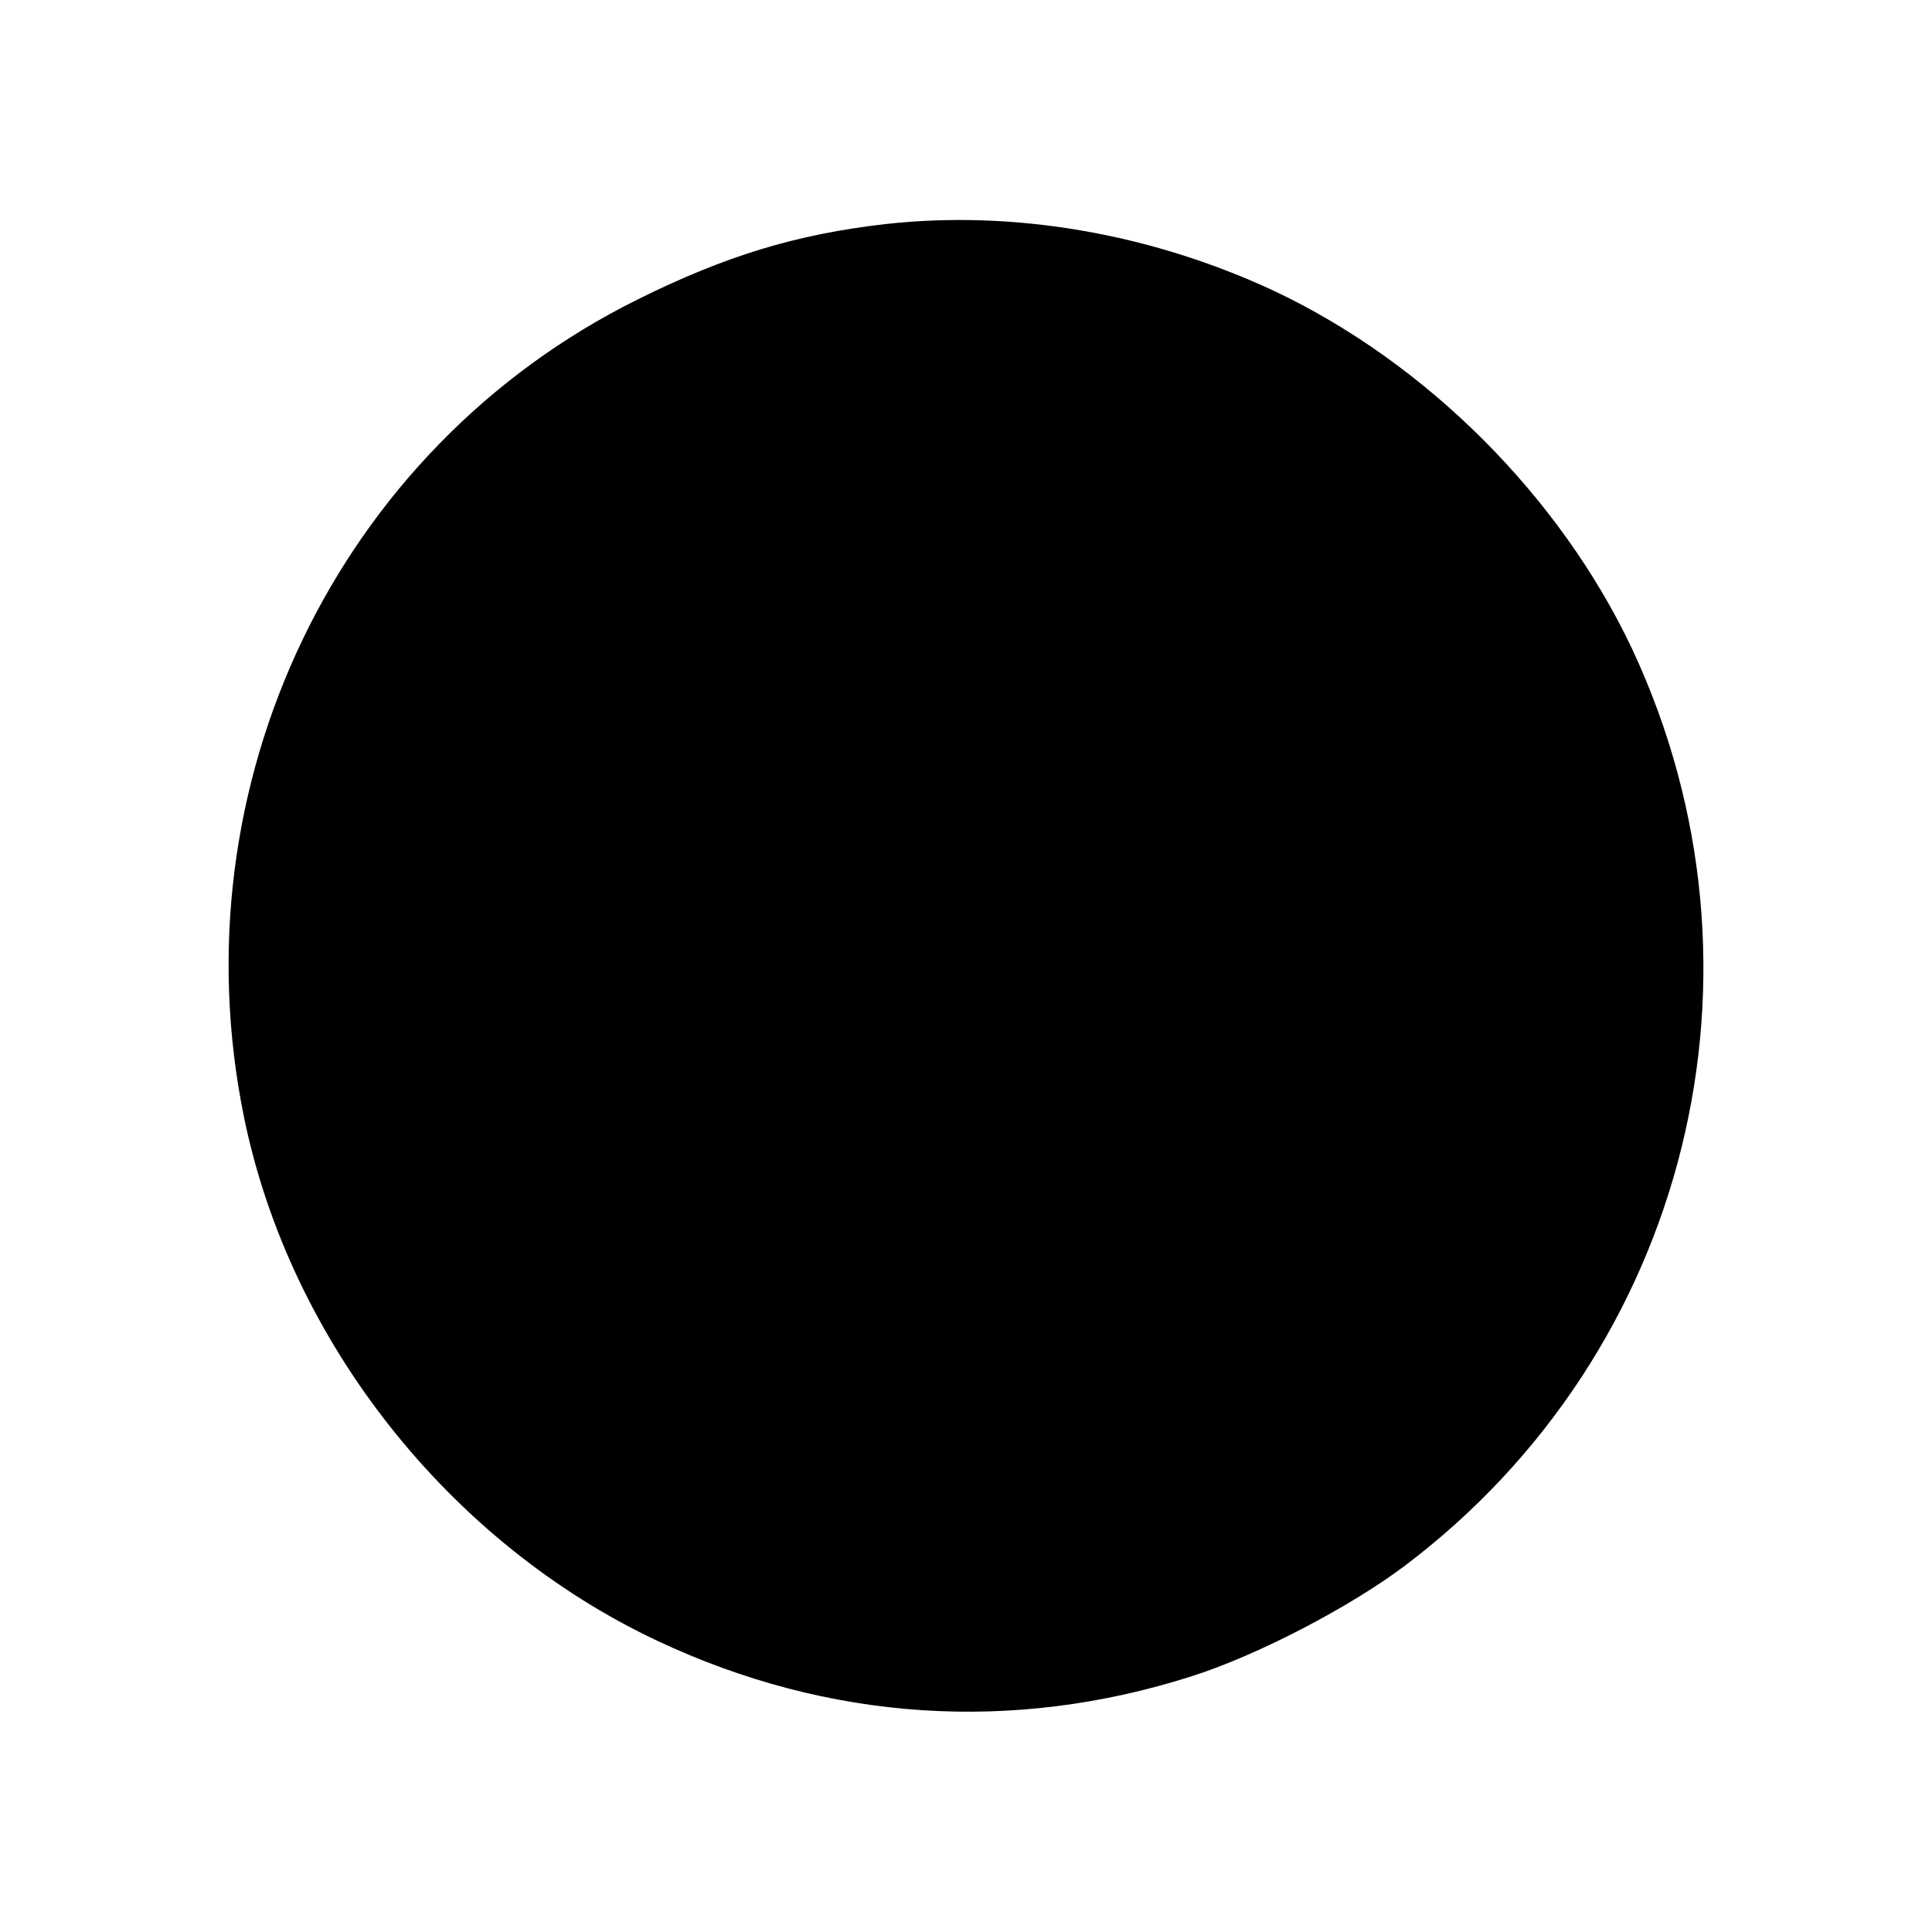 <?xml version="1.0" standalone="no"?>
<!DOCTYPE svg PUBLIC "-//W3C//DTD SVG 20010904//EN"
 "http://www.w3.org/TR/2001/REC-SVG-20010904/DTD/svg10.dtd">
<svg version="1.0" xmlns="http://www.w3.org/2000/svg"
 width="432pt" height="432pt" viewBox="0 0 432 432"
 preserveAspectRatio="xMidYMid meet">
<g transform="translate(0,432) scale(0.1,-0.1)"
fill="#000000" stroke="none">
<path d="M1980 3819 c-200 -23 -358 -71 -555 -169 -671 -333 -1032 -1085 -879
-1830 103 -500 459 -950 924 -1169 383 -180 795 -207 1195 -79 145 46 351 153
475 246 636 479 847 1331 509 2052 -161 340 -459 638 -799 799 -276 129 -583
182 -870 150z"/>
</g>
</svg>
